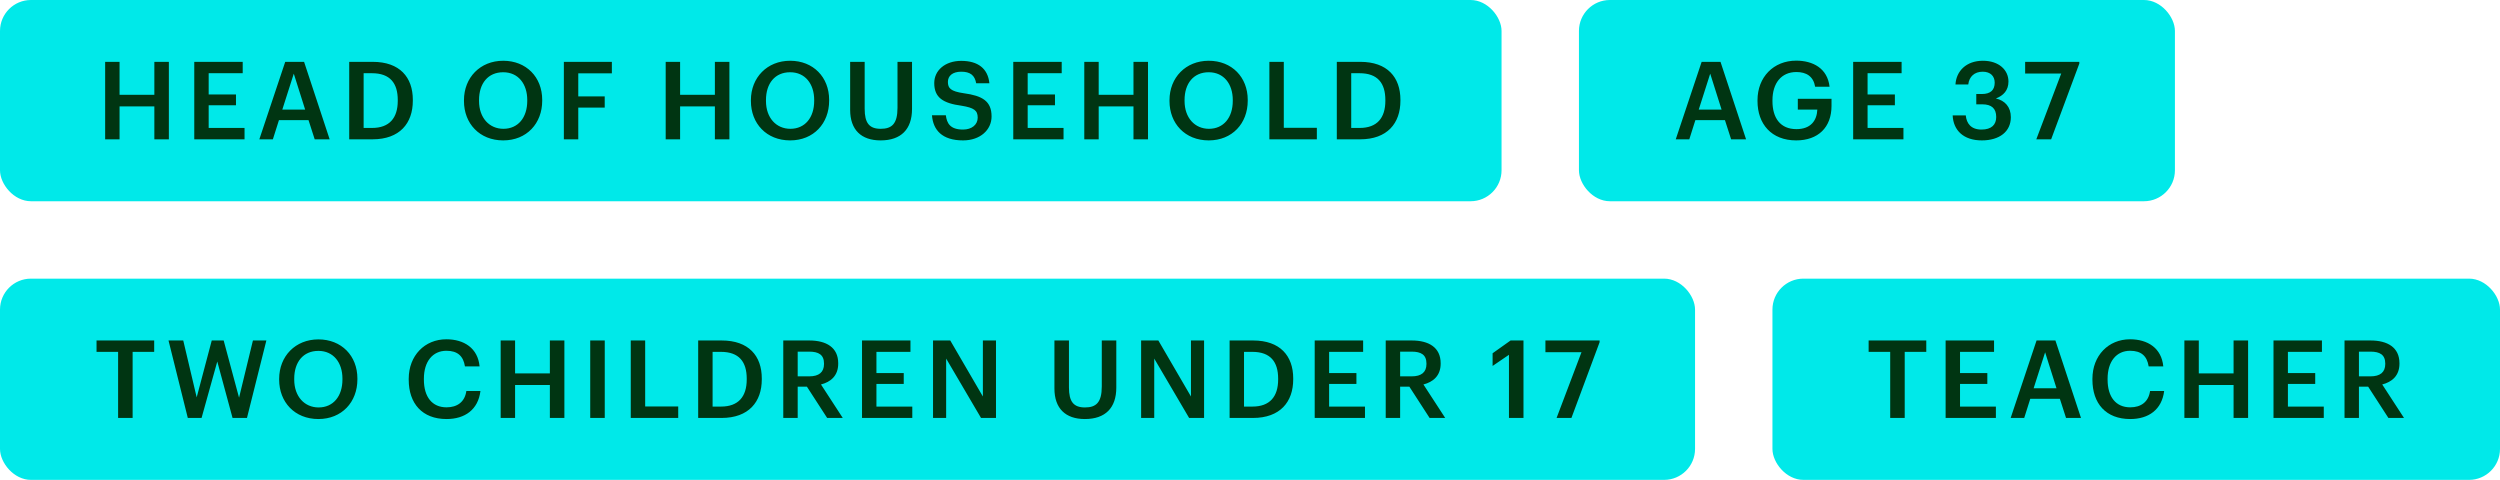 <svg width="323" height="62" viewBox="0 0 323 62" fill="none" xmlns="http://www.w3.org/2000/svg">
<rect width="194" height="26" rx="4" fill="#00E9E9"/>
<path d="M13.585 18V7.99H15.447V12.246H19.942V7.99H21.817V18H19.942V13.744H15.447V18H13.585ZM25.099 18V7.99H31.357V9.46H26.961V12.204H30.489V13.604H26.961V16.53H31.595V18H25.099ZM33.505 18L36.851 7.99H39.287L42.591 18H40.659L39.861 15.522H36.039L35.255 18H33.505ZM37.957 9.516L36.473 14.164H39.427L37.957 9.516ZM45.119 18V7.99H48.157C51.643 7.99 53.337 9.978 53.337 12.89V13.016C53.337 15.928 51.643 18 48.129 18H45.119ZM46.981 16.53H48.073C50.313 16.53 51.391 15.242 51.391 13.03V12.918C51.391 10.762 50.411 9.46 48.059 9.46H46.981V16.53ZM65.013 18.14C61.947 18.14 59.945 15.942 59.945 13.058V12.946C59.945 10.02 62.045 7.85 65.013 7.85C67.995 7.85 70.053 9.964 70.053 12.904V13.016C70.053 15.942 68.051 18.14 65.013 18.14ZM65.041 16.642C66.931 16.642 68.121 15.2 68.121 13.03V12.918C68.121 10.86 66.973 9.334 65.013 9.334C63.053 9.334 61.891 10.776 61.891 12.932V13.044C61.891 15.228 63.221 16.642 65.041 16.642ZM72.851 18V7.99H79.053V9.474H74.713V12.456H78.129V13.898H74.713V18H72.851ZM86.007 18V7.99H87.869V12.246H92.363V7.99H94.239V18H92.363V13.744H87.869V18H86.007ZM102.085 18.14C99.019 18.14 97.017 15.942 97.017 13.058V12.946C97.017 10.02 99.117 7.85 102.085 7.85C105.067 7.85 107.125 9.964 107.125 12.904V13.016C107.125 15.942 105.123 18.14 102.085 18.14ZM102.113 16.642C104.003 16.642 105.193 15.2 105.193 13.03V12.918C105.193 10.86 104.045 9.334 102.085 9.334C100.125 9.334 98.963 10.776 98.963 12.932V13.044C98.963 15.228 100.293 16.642 102.113 16.642ZM113.773 18.14C111.267 18.14 109.839 16.768 109.839 14.192V7.99H111.715V14.052C111.715 15.886 112.303 16.642 113.787 16.642C115.229 16.642 115.957 15.998 115.957 13.926V7.99H117.833V14.08C117.833 16.698 116.419 18.14 113.773 18.14ZM124.429 18.14C121.699 18.14 120.551 16.782 120.411 14.892H122.203C122.329 15.9 122.735 16.74 124.429 16.74C125.535 16.74 126.319 16.124 126.319 15.2C126.319 14.276 125.857 13.926 124.233 13.66C121.839 13.338 120.705 12.61 120.705 10.734C120.705 9.096 122.105 7.864 124.191 7.864C126.347 7.864 127.635 8.844 127.831 10.762H126.123C125.941 9.712 125.339 9.264 124.191 9.264C123.057 9.264 122.469 9.81 122.469 10.58C122.469 11.392 122.805 11.798 124.541 12.05C126.893 12.372 128.111 13.044 128.111 15.046C128.111 16.782 126.641 18.14 124.429 18.14ZM130.914 18V7.99H137.172V9.46H132.776V12.204H136.304V13.604H132.776V16.53H137.41V18H130.914ZM140.089 18V7.99H141.951V12.246H146.445V7.99H148.321V18H146.445V13.744H141.951V18H140.089ZM156.167 18.14C153.101 18.14 151.099 15.942 151.099 13.058V12.946C151.099 10.02 153.199 7.85 156.167 7.85C159.149 7.85 161.207 9.964 161.207 12.904V13.016C161.207 15.942 159.205 18.14 156.167 18.14ZM156.195 16.642C158.085 16.642 159.275 15.2 159.275 13.03V12.918C159.275 10.86 158.127 9.334 156.167 9.334C154.207 9.334 153.045 10.776 153.045 12.932V13.044C153.045 15.228 154.375 16.642 156.195 16.642ZM164.005 18V7.99H165.867V16.516H170.137V18H164.005ZM172.716 18V7.99H175.754C179.24 7.99 180.934 9.978 180.934 12.89V13.016C180.934 15.928 179.24 18 175.726 18H172.716ZM174.578 16.53H175.67C177.91 16.53 178.988 15.242 178.988 13.03V12.918C178.988 10.762 178.008 9.46 175.656 9.46H174.578V16.53Z" fill="#003512"/>
<rect x="204" width="77" height="26" rx="4" fill="#00E9E9"/>
<path d="M216.507 18L219.853 7.99H222.289L225.593 18H223.661L222.863 15.522H219.041L218.257 18H216.507ZM220.959 9.516L219.475 14.164H222.429L220.959 9.516ZM232.068 18.14C228.862 18.14 227.07 16.012 227.07 13.058V12.946C227.07 9.964 229.142 7.836 232.068 7.836C234.21 7.836 236.114 8.816 236.38 11.21H234.518C234.294 9.88 233.398 9.306 232.096 9.306C230.136 9.306 229.002 10.762 229.002 12.96V13.072C229.002 15.214 229.996 16.684 232.096 16.684C233.972 16.684 234.742 15.55 234.798 14.164H232.278V12.764H236.632V13.688C236.632 16.46 234.896 18.14 232.068 18.14ZM239.429 18V7.99H245.687V9.46H241.291V12.204H244.819V13.604H241.291V16.53H245.925V18H239.429ZM256.049 18.14C253.669 18.14 252.367 16.824 252.283 14.906H253.977C254.075 15.956 254.663 16.74 256.007 16.74C257.309 16.74 257.911 16.11 257.911 15.116C257.911 14.024 257.323 13.478 256.105 13.478H255.335V12.148H256.049C257.197 12.148 257.715 11.616 257.715 10.678C257.715 9.866 257.197 9.264 256.161 9.264C255.097 9.264 254.411 9.908 254.299 10.916H252.647C252.745 9.18 254.047 7.85 256.189 7.85C258.275 7.85 259.493 9.054 259.493 10.538C259.493 11.672 258.835 12.358 257.869 12.722C259.031 12.988 259.801 13.814 259.801 15.144C259.801 16.992 258.345 18.14 256.049 18.14ZM263.09 18L266.31 9.502H261.648V7.99H268.648V8.214L265.008 18H263.09Z" fill="#003512"/>
<rect y="36" width="219" height="26" rx="4" fill="#00E9E9"/>
<path d="M15.259 54V45.46H12.473V43.99H19.921V45.46H17.135V54H15.259ZM24.264 54L21.772 43.99H23.676L25.412 51.34L27.358 43.99H28.898L30.886 51.382L32.678 43.99H34.414L31.908 54H30.046L28.072 46.706L26.042 54H24.264ZM41.136 54.14C38.07 54.14 36.068 51.942 36.068 49.058V48.946C36.068 46.02 38.168 43.85 41.136 43.85C44.118 43.85 46.176 45.964 46.176 48.904V49.016C46.176 51.942 44.174 54.14 41.136 54.14ZM41.164 52.642C43.054 52.642 44.244 51.2 44.244 49.03V48.918C44.244 46.86 43.096 45.334 41.136 45.334C39.176 45.334 38.014 46.776 38.014 48.932V49.044C38.014 51.228 39.344 52.642 41.164 52.642ZM57.692 54.14C54.556 54.14 52.806 52.138 52.806 49.058V48.946C52.806 45.936 54.878 43.836 57.664 43.836C59.96 43.836 61.738 44.984 61.962 47.336H60.072C59.862 46.006 59.12 45.32 57.678 45.32C55.914 45.32 54.766 46.692 54.766 48.932V49.044C54.766 51.298 55.844 52.628 57.692 52.628C59.078 52.628 60.058 51.928 60.254 50.514H62.074C61.78 52.922 60.072 54.14 57.692 54.14ZM64.687 54V43.99H66.549V48.246H71.043V43.99H72.919V54H71.043V49.744H66.549V54H64.687ZM76.257 54V43.99H78.133V54H76.257ZM81.494 54V43.99H83.356V52.516H87.626V54H81.494ZM90.205 54V43.99H93.243C96.729 43.99 98.423 45.978 98.423 48.89V49.016C98.423 51.928 96.729 54 93.215 54H90.205ZM92.067 52.53H93.159C95.399 52.53 96.477 51.242 96.477 49.03V48.918C96.477 46.762 95.497 45.46 93.145 45.46H92.067V52.53ZM101.199 54V43.99H104.559C106.757 43.99 108.297 44.886 108.297 46.93V46.986C108.297 48.554 107.317 49.352 106.071 49.674L108.885 54H106.869L104.251 49.954H103.061V54H101.199ZM103.061 48.624H104.559C105.805 48.624 106.463 48.092 106.463 47.028V46.972C106.463 45.824 105.749 45.432 104.559 45.432H103.061V48.624ZM111.373 54V43.99H117.631V45.46H113.235V48.204H116.763V49.604H113.235V52.53H117.869V54H111.373ZM120.548 54V43.99H122.774L126.988 51.228V43.99H128.682V54H126.75L122.242 46.328V54H120.548ZM140.166 54.14C137.66 54.14 136.232 52.768 136.232 50.192V43.99H138.108V50.052C138.108 51.886 138.696 52.642 140.18 52.642C141.622 52.642 142.35 51.998 142.35 49.926V43.99H144.226V50.08C144.226 52.698 142.812 54.14 140.166 54.14ZM147.433 54V43.99H149.659L153.873 51.228V43.99H155.567V54H153.635L149.127 46.328V54H147.433ZM158.865 54V43.99H161.903C165.389 43.99 167.083 45.978 167.083 48.89V49.016C167.083 51.928 165.389 54 161.875 54H158.865ZM160.727 52.53H161.819C164.059 52.53 165.137 51.242 165.137 49.03V48.918C165.137 46.762 164.157 45.46 161.805 45.46H160.727V52.53ZM169.859 54V43.99H176.117V45.46H171.721V48.204H175.249V49.604H171.721V52.53H176.355V54H169.859ZM179.035 54V43.99H182.395C184.593 43.99 186.133 44.886 186.133 46.93V46.986C186.133 48.554 185.153 49.352 183.907 49.674L186.721 54H184.705L182.087 49.954H180.897V54H179.035ZM180.897 48.624H182.395C183.641 48.624 184.299 48.092 184.299 47.028V46.972C184.299 45.824 183.585 45.432 182.395 45.432H180.897V48.624ZM194.958 54V45.838L192.844 47.28V45.642L195.168 43.99H196.834V54H194.958ZM201.11 54L204.33 45.502H199.668V43.99H206.668V44.214L203.028 54H201.11Z" fill="#003512"/>
<rect x="229" y="36" width="94" height="26" rx="4" fill="#00E9E9"/>
<path d="M244.213 54V45.46H241.427V43.99H248.875V45.46H246.089V54H244.213ZM251.373 54V43.99H257.631V45.46H253.235V48.204H256.763V49.604H253.235V52.53H257.869V54H251.373ZM259.778 54L263.124 43.99H265.56L268.864 54H266.932L266.134 51.522H262.312L261.528 54H259.778ZM264.23 45.516L262.746 50.164H265.7L264.23 45.516ZM275.227 54.14C272.091 54.14 270.341 52.138 270.341 49.058V48.946C270.341 45.936 272.413 43.836 275.199 43.836C277.495 43.836 279.273 44.984 279.497 47.336H277.607C277.397 46.006 276.655 45.32 275.213 45.32C273.449 45.32 272.301 46.692 272.301 48.932V49.044C272.301 51.298 273.379 52.628 275.227 52.628C276.613 52.628 277.593 51.928 277.789 50.514H279.609C279.315 52.922 277.607 54.14 275.227 54.14ZM282.222 54V43.99H284.084V48.246H288.578V43.99H290.454V54H288.578V49.744H284.084V54H282.222ZM293.736 54V43.99H299.994V45.46H295.598V48.204H299.126V49.604H295.598V52.53H300.232V54H293.736ZM302.912 54V43.99H306.272C308.47 43.99 310.01 44.886 310.01 46.93V46.986C310.01 48.554 309.03 49.352 307.784 49.674L310.598 54H308.582L305.964 49.954H304.774V54H302.912ZM304.774 48.624H306.272C307.518 48.624 308.176 48.092 308.176 47.028V46.972C308.176 45.824 307.462 45.432 306.272 45.432H304.774V48.624Z" fill="#003512"/>
</svg>
